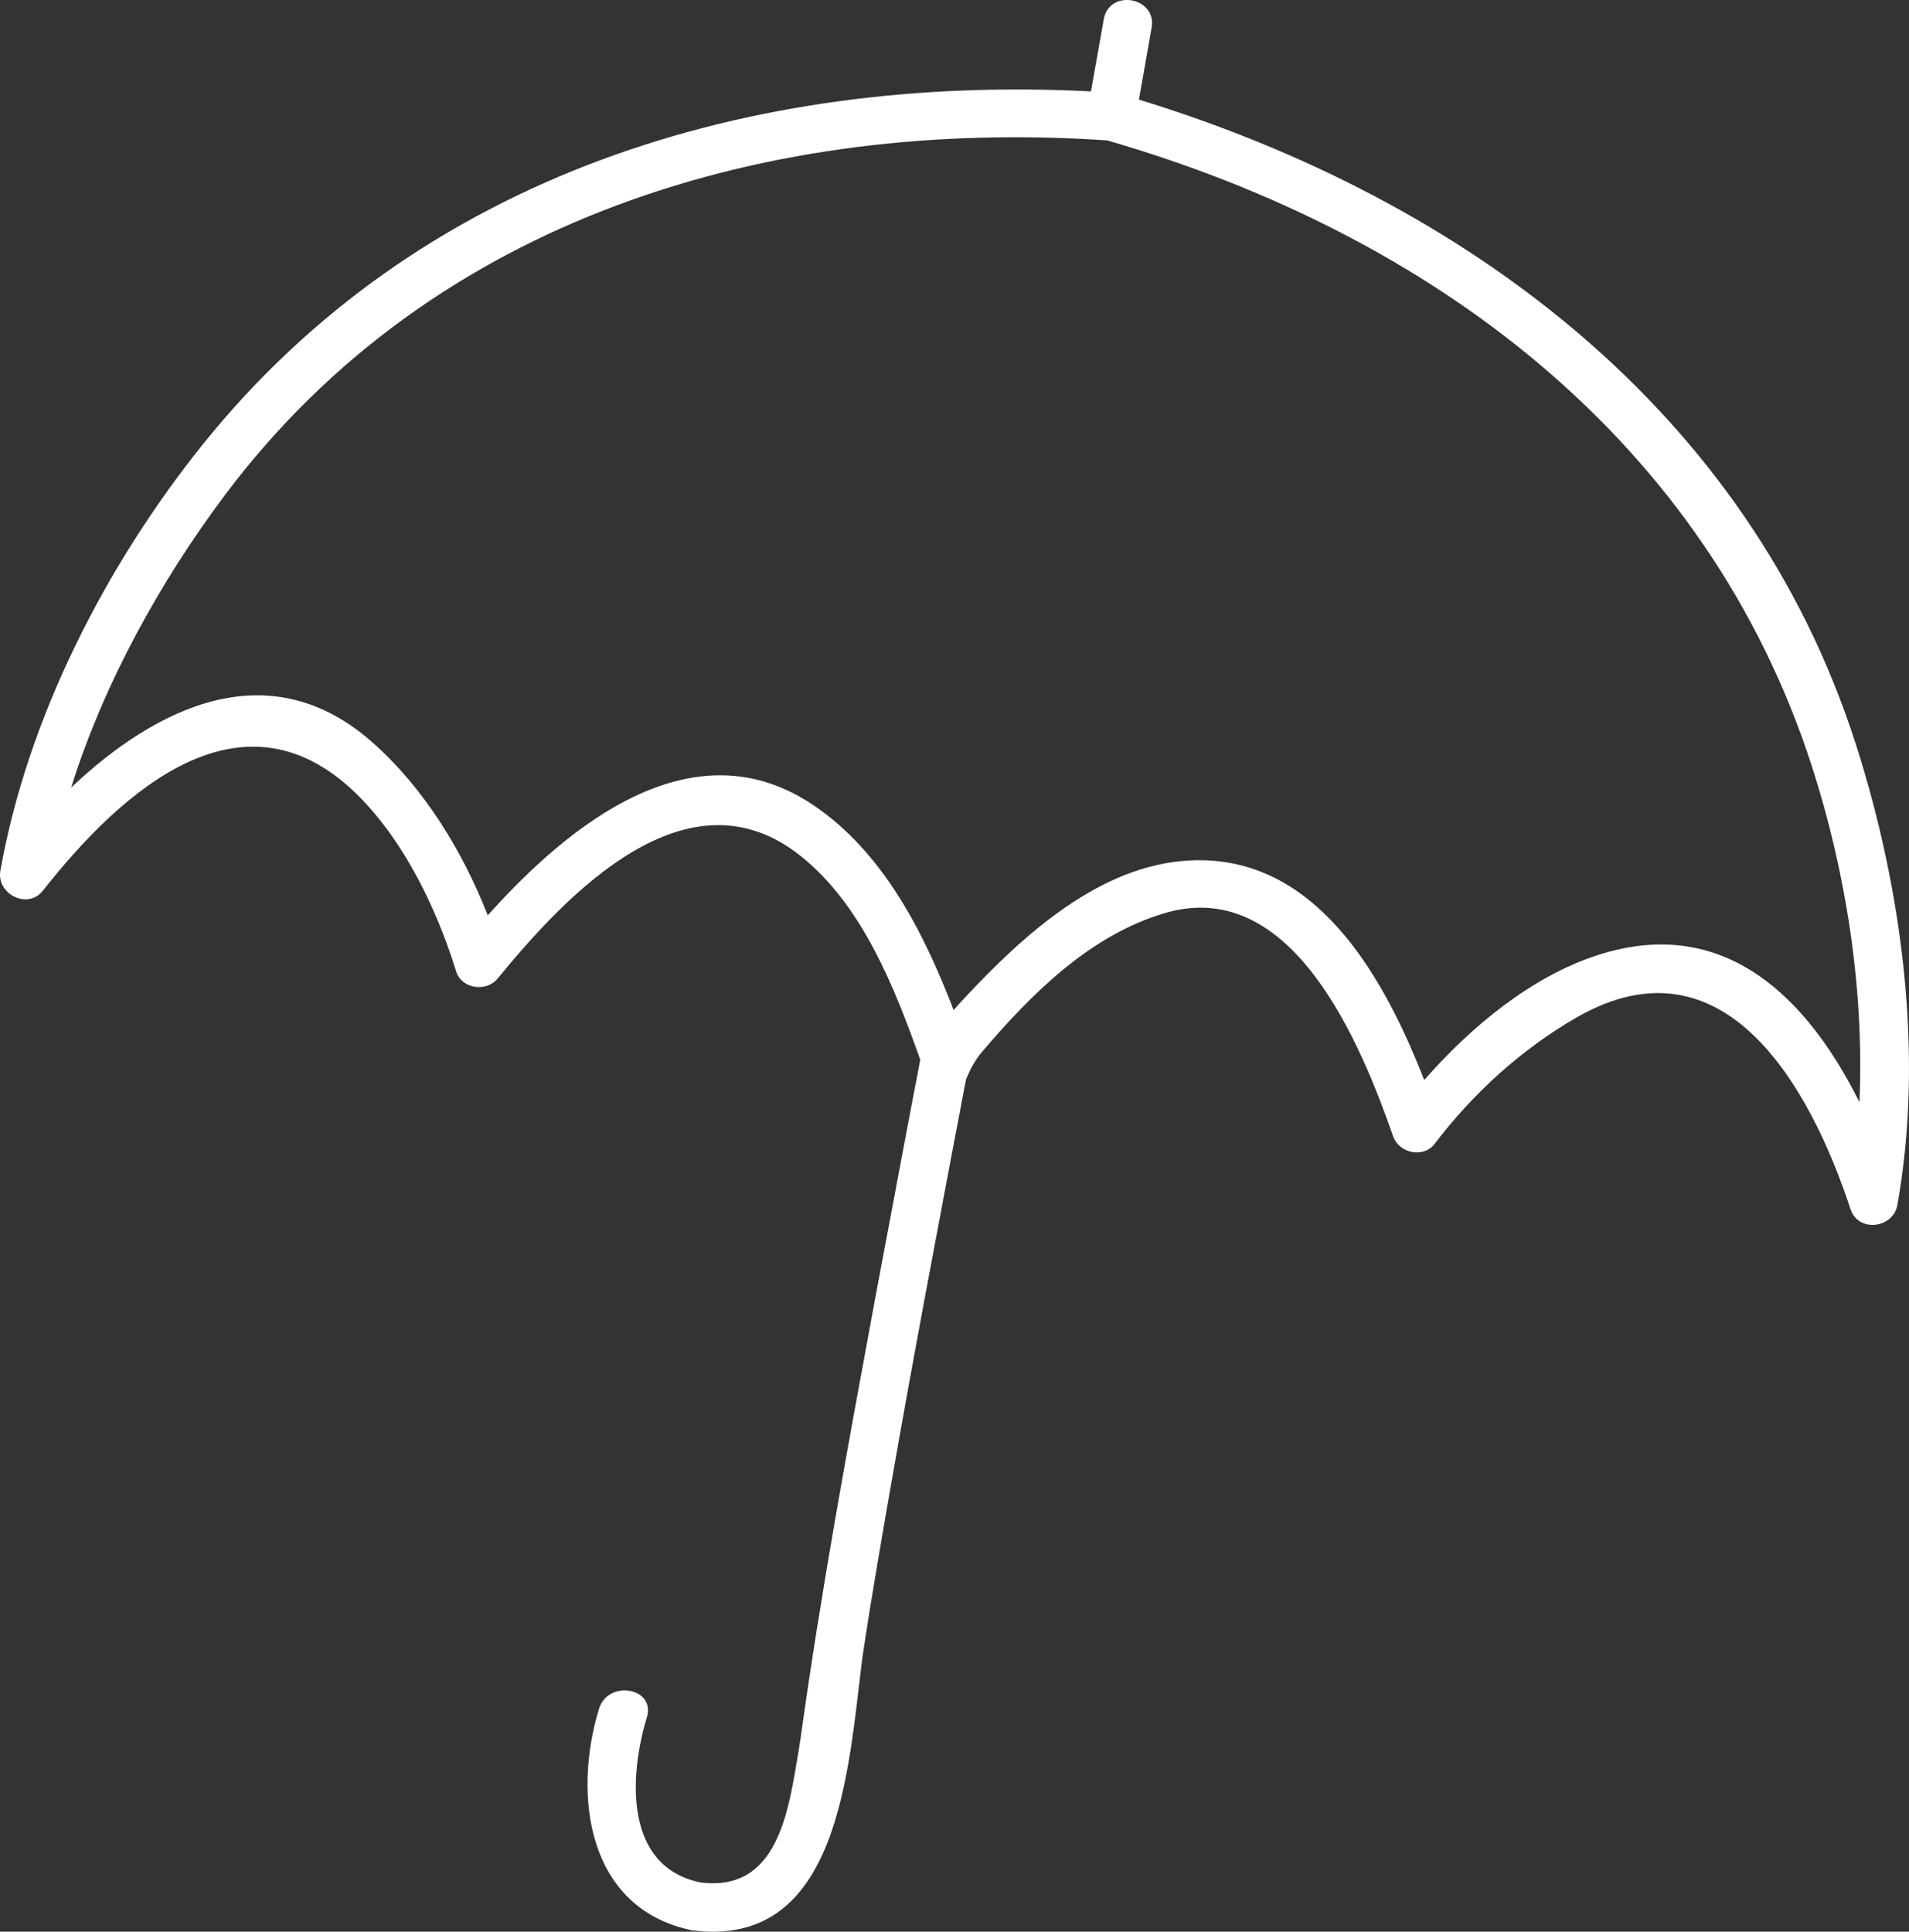 <?xml version="1.0" encoding="UTF-8" standalone="no"?>
<!-- Generator: Adobe Illustrator 15.0.0, SVG Export Plug-In . SVG Version: 6.00 Build 0)  -->

<svg
   xmlns:dc="http://purl.org/dc/elements/1.1/"
   xmlns:cc="http://creativecommons.org/ns#"
   xmlns:rdf="http://www.w3.org/1999/02/22-rdf-syntax-ns#"
   xmlns:svg="http://www.w3.org/2000/svg"
   xmlns="http://www.w3.org/2000/svg"
   xmlns:sodipodi="http://sodipodi.sourceforge.net/DTD/sodipodi-0.dtd"
   xmlns:inkscape="http://www.inkscape.org/namespaces/inkscape"
   version="1.1"
   id="Layer_1"
   x="0px"
   y="0px"
   width="46.311"
   height="46.859"
   viewBox="0 0 46.311 46.859"
   enable-background="new 0 0 841.89 595.28"
   xml:space="preserve"
   sodipodi:docname="icon-gadzety-outdoorowe.svg"
   inkscape:version="0.92.3 (2405546, 2018-03-11)"><rect x="0" y="0" width="46.311" height="46.859" fill="#333333" stroke="none"/><defs
   id="defs7" /><sodipodi:namedview
   pagecolor="#ffffff"
   bordercolor="#666666"
   borderopacity="1"
   objecttolerance="10"
   gridtolerance="10"
   guidetolerance="10"
   inkscape:pageopacity="0"
   inkscape:pageshadow="2"
   inkscape:window-width="640"
   inkscape:window-height="480"
   id="namedview5"
   showgrid="false"
   inkscape:zoom="0.39645207"
   inkscape:cx="23.736651"
   inkscape:cy="22.795136"
   inkscape:window-x="0"
   inkscape:window-y="0"
   inkscape:window-maximized="0"
   inkscape:current-layer="Layer_1" />
<path
   d="m 45.017,18.041 c -2.598,-8.097 -9.498,-13.207 -17.387,-15.624 0.102,-0.581 0.205,-1.162 0.307,-1.744 0.132,-0.748 -1.029,-0.952 -1.161,-0.204 -0.103,0.583 -0.205,1.165 -0.31,1.748 -8.214,-0.42 -16.27,1.982 -21.563,8.584 -2.331,2.909 -4.239,6.614 -4.893,10.32 0,0 0,10e-4 -0.001,10e-4 -0.098,0.565 0.662,0.954 1.031,0.485 1.94,-2.466 4.893,-5.09 7.676,-2.281 1.112,1.124 1.886,2.738 2.35,4.239 0.131,0.424 0.732,0.507 1.003,0.177 1.68,-2.054 4.613,-5.17 7.358,-2.975 1.49,1.192 2.273,3.181 2.898,4.94 -0.035,0.183 -0.068,0.364 -0.103,0.545 -0.002,0.008 -0.005,0.014 -0.006,0.02 -0.201,1.045 -0.395,2.092 -0.592,3.138 -0.135,0.72 -0.273,1.439 -0.406,2.159 -0.652,3.523 -1.304,7.053 -1.797,10.602 -0.016,0.1 -0.03,0.199 -0.047,0.301 -0.241,1.42 -0.482,3.441 -2.387,3.191 -1.842,-0.382 -1.73,-2.568 -1.295,-4.003 0.22,-0.726 -0.944,-0.923 -1.162,-0.204 -0.646,2.129 -0.268,4.846 2.252,5.368 3.581,0.47 3.795,-3.881 4.137,-6.606 0.066,-0.418 0.126,-0.838 0.195,-1.256 0.298,-1.809 0.615,-3.615 0.942,-5.42 0.214,-1.185 0.436,-2.367 0.658,-3.549 0.239,-1.267 0.475,-2.535 0.719,-3.801 0.097,-0.248 0.221,-0.477 0.386,-0.671 1.196,-1.407 2.624,-2.836 4.44,-3.372 3.104,-0.917 4.769,3.214 5.541,5.424 0.142,0.402 0.734,0.53 1.002,0.176 0.93,-1.225 2.119,-2.307 3.451,-3.071 3.582,-2.052 5.666,1.692 6.641,4.659 0.188,0.567 1.033,0.461 1.135,-0.103 0.654,-3.66 0.111,-7.694 -1.012,-11.193 m -6.258,5.128 c -1.598,0.516 -3.066,1.726 -4.209,3.031 -0.938,-2.409 -2.49,-5.219 -5.285,-5.33 -2.223,-0.088 -4.116,1.517 -5.567,3.024 -0.204,0.211 -0.39,0.41 -0.563,0.609 -0.727,-1.891 -1.708,-3.824 -3.394,-4.966 -2.905,-1.968 -5.906,0.428 -7.908,2.667 -0.614,-1.563 -1.54,-3.073 -2.772,-4.173 -2.508,-2.242 -5.255,-0.89 -7.336,1.074 0.806,-2.558 2.172,-5.016 3.733,-7.098 5.059,-6.743 13.231,-9.154 21.399,-8.602 7.848,2.269 14.552,7.247 17.111,15.223 0.81,2.52 1.262,5.373 1.141,8.109 -1.246,-2.501 -3.252,-4.569 -6.35,-3.568"
   id="path2"
   inkscape:connector-curvature="0"
   style="fill:#ffffff" />
</svg>